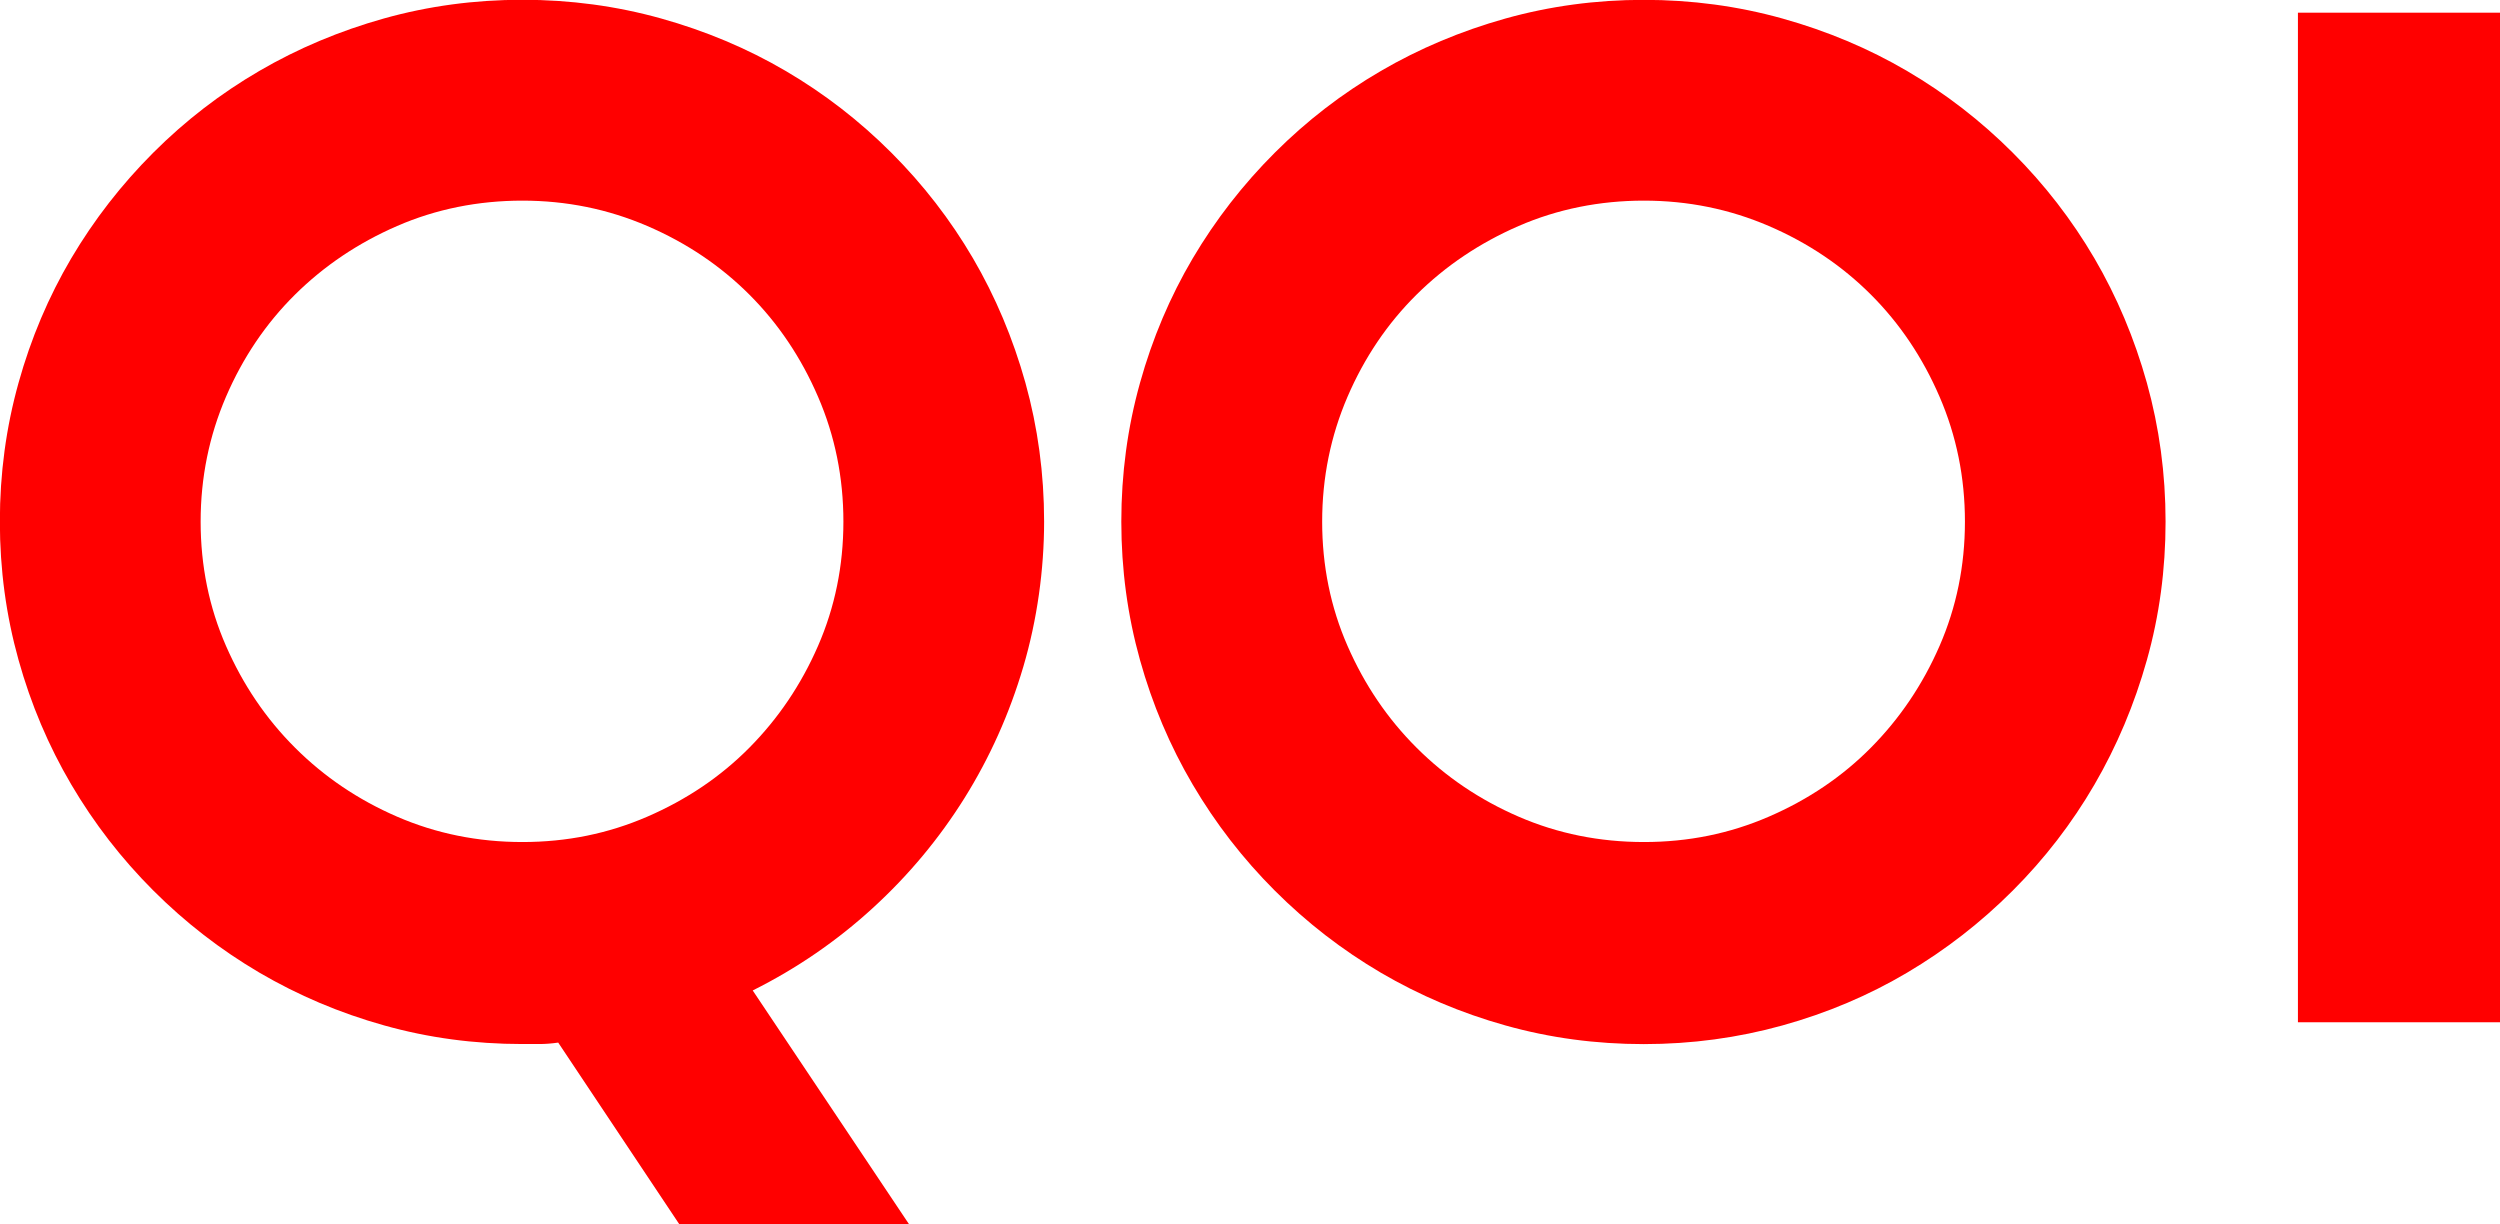 <?xml version="1.0" encoding="UTF-8"?>
<svg id="katman_2" xmlns="http://www.w3.org/2000/svg" viewBox="0 0 346.78 169.82">
  <defs>
    <style>
      .cls-1 {
        fill: red;
      }
    </style>
  </defs>
  <g id="katman_1">
    <g>
      <path class="cls-1" d="M126.07,169.82h-31.84l-16.8-25.2c-.91.13-1.77.2-2.59.2h-2.39c-6.64,0-13.04-.86-19.19-2.59-6.15-1.72-11.91-4.17-17.29-7.32-5.37-3.16-10.27-6.95-14.7-11.38-4.43-4.43-8.22-9.33-11.38-14.7s-5.6-11.13-7.32-17.29-2.59-12.55-2.59-19.19.86-13.05,2.59-19.24c1.72-6.18,4.17-11.95,7.32-17.29,3.16-5.34,6.95-10.22,11.38-14.65,4.43-4.43,9.33-8.2,14.7-11.33s11.13-5.55,17.29-7.28c6.15-1.72,12.55-2.59,19.19-2.59s13.05.86,19.24,2.59c6.19,1.73,11.95,4.15,17.29,7.28s10.22,6.9,14.65,11.33c4.43,4.43,8.2,9.31,11.33,14.65,3.12,5.34,5.55,11.1,7.28,17.29,1.72,6.19,2.59,12.6,2.59,19.24s-.96,13.61-2.88,20.12c-1.92,6.51-4.64,12.58-8.15,18.21-3.52,5.63-7.76,10.73-12.74,15.28-4.98,4.56-10.53,8.37-16.65,11.43l21.68,32.42ZM116.99,72.36c0-6.12-1.17-11.9-3.52-17.33-2.34-5.43-5.52-10.16-9.52-14.16s-8.72-7.18-14.16-9.52-11.21-3.52-17.33-3.52-11.98,1.17-17.38,3.52-10.12,5.52-14.16,9.52-7.23,8.73-9.57,14.16c-2.34,5.44-3.52,11.22-3.52,17.33s1.17,11.87,3.52,17.24,5.53,10.08,9.57,14.11c4.04,4.04,8.76,7.23,14.16,9.57s11.2,3.52,17.38,3.52,11.9-1.17,17.33-3.52,10.16-5.53,14.16-9.57c4-4.04,7.18-8.74,9.52-14.11s3.52-11.12,3.52-17.24Z"/>
      <path class="cls-1" d="M300.39,72.36c0,6.64-.86,13.04-2.59,19.19s-4.15,11.91-7.28,17.29-6.9,10.27-11.33,14.7c-4.43,4.43-9.31,8.22-14.65,11.38-5.34,3.16-11.1,5.6-17.29,7.32-6.19,1.72-12.6,2.59-19.24,2.59s-13.04-.86-19.19-2.59c-6.15-1.72-11.91-4.17-17.29-7.32-5.37-3.16-10.27-6.95-14.7-11.38-4.43-4.43-8.22-9.33-11.38-14.7s-5.6-11.13-7.32-17.29-2.59-12.55-2.59-19.19.86-13.05,2.59-19.24c1.72-6.18,4.17-11.95,7.32-17.29,3.16-5.34,6.95-10.22,11.38-14.65,4.43-4.43,9.33-8.2,14.7-11.33s11.13-5.55,17.29-7.28c6.15-1.72,12.55-2.59,19.19-2.59s13.05.86,19.24,2.59c6.19,1.73,11.95,4.15,17.29,7.28s10.22,6.9,14.65,11.33c4.43,4.43,8.2,9.31,11.33,14.65,3.12,5.34,5.55,11.1,7.28,17.29,1.72,6.19,2.59,12.6,2.59,19.24ZM272.56,72.36c0-6.12-1.17-11.9-3.52-17.33-2.34-5.43-5.52-10.16-9.52-14.16s-8.72-7.18-14.16-9.52-11.21-3.52-17.33-3.52-11.98,1.17-17.38,3.52-10.12,5.52-14.16,9.52-7.23,8.73-9.57,14.16c-2.34,5.44-3.52,11.22-3.52,17.33s1.17,11.87,3.52,17.24,5.53,10.08,9.57,14.11c4.04,4.04,8.76,7.23,14.16,9.57s11.2,3.52,17.38,3.52,11.9-1.17,17.33-3.52,10.16-5.53,14.16-9.57c4-4.04,7.18-8.74,9.52-14.11s3.52-11.12,3.52-17.24Z"/>
      <path class="cls-1" d="M346.78,141.8h-28.03V1.76h28.03v140.04Z"/>
    </g>
  </g>
</svg>